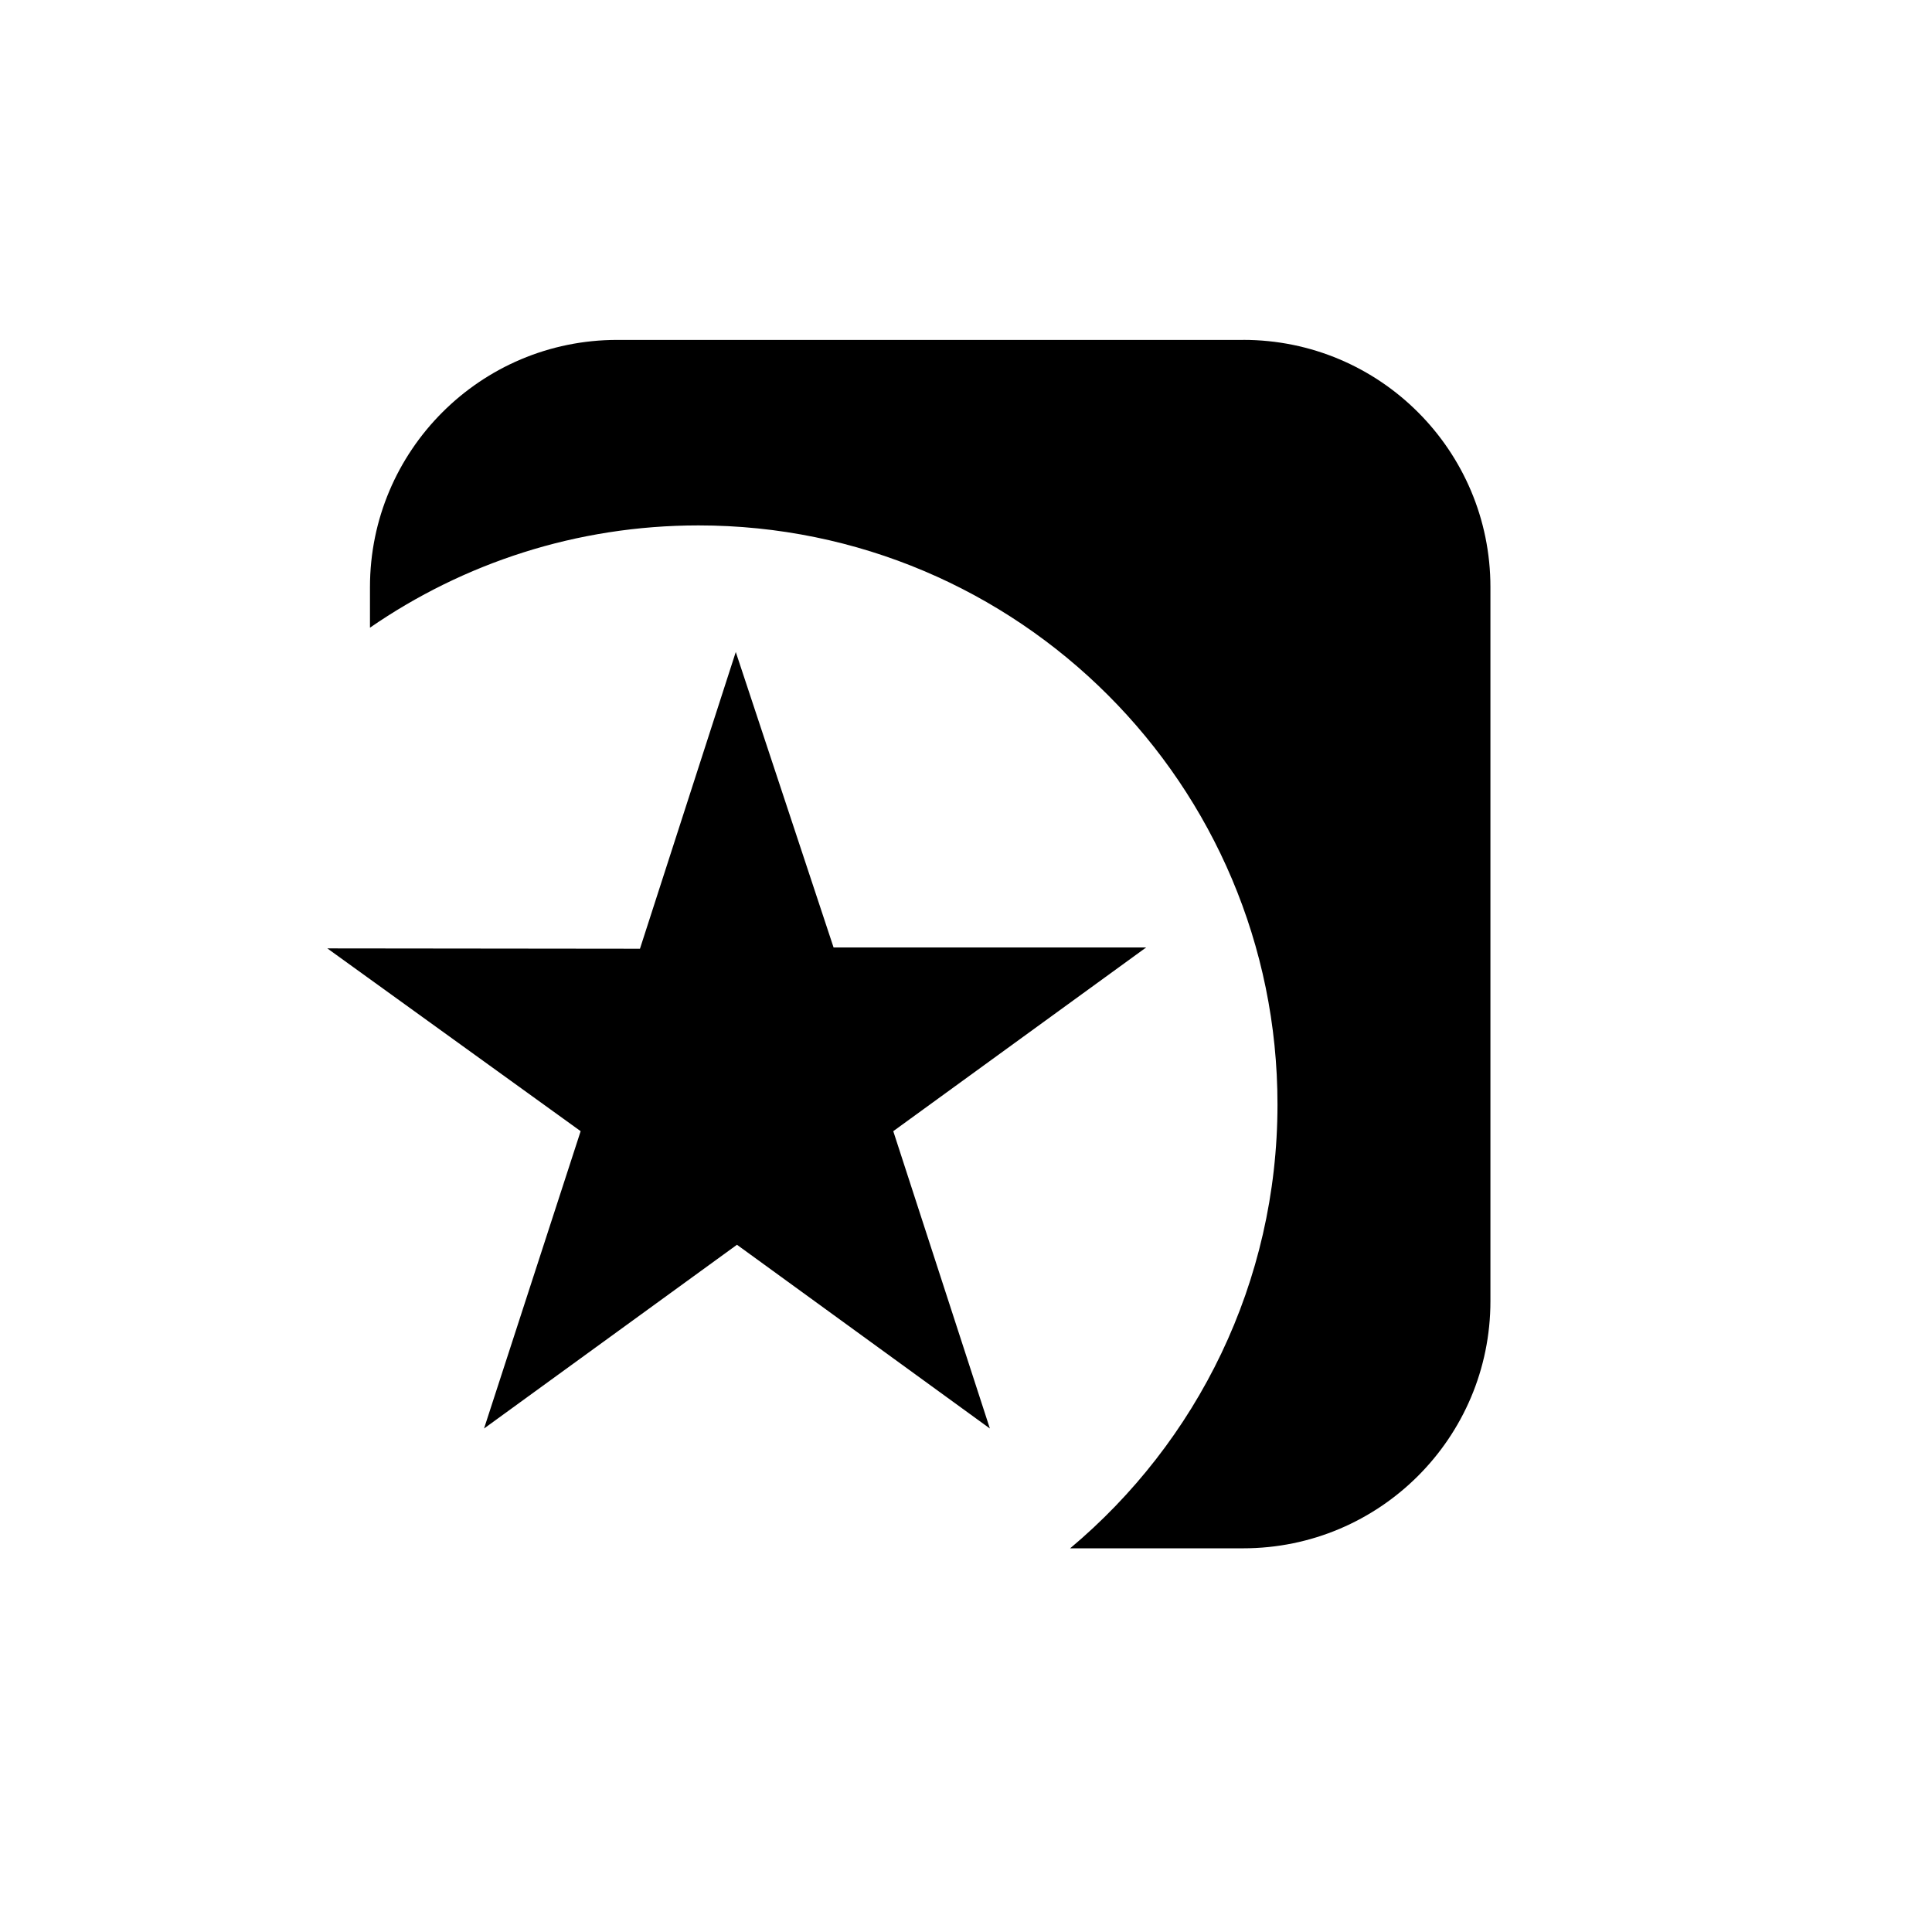<?xml version="1.0" encoding="UTF-8"?>
<!-- Uploaded to: ICON Repo, www.iconrepo.com, Generator: ICON Repo Mixer Tools -->
<svg fill="#000000" width="800px" height="800px" version="1.1" viewBox="144 144 512 512" xmlns="http://www.w3.org/2000/svg">
 <g>
  <path d="m473.48 234.08h-165.93c-36.176 0-65.504 29.328-65.504 65.504v10.758c24.738-17.078 54.719-27.102 87.051-27.102 84.742 0 153.45 68.703 153.45 153.45 0 47.246-21.367 89.488-54.949 117.63h45.871c36.184 0 65.508-29.324 65.508-65.504v-189.24c0.004-36.18-29.32-65.504-65.504-65.504z"/>
  <path d="m447.75 395.08h-82.848l-25.914-78.293-25.391 78.637-82.852-0.09 67.133 48.438-25.602 78.797 67.027-48.695 67.023 48.695-25.602-78.797z"/>
 </g>
</svg>